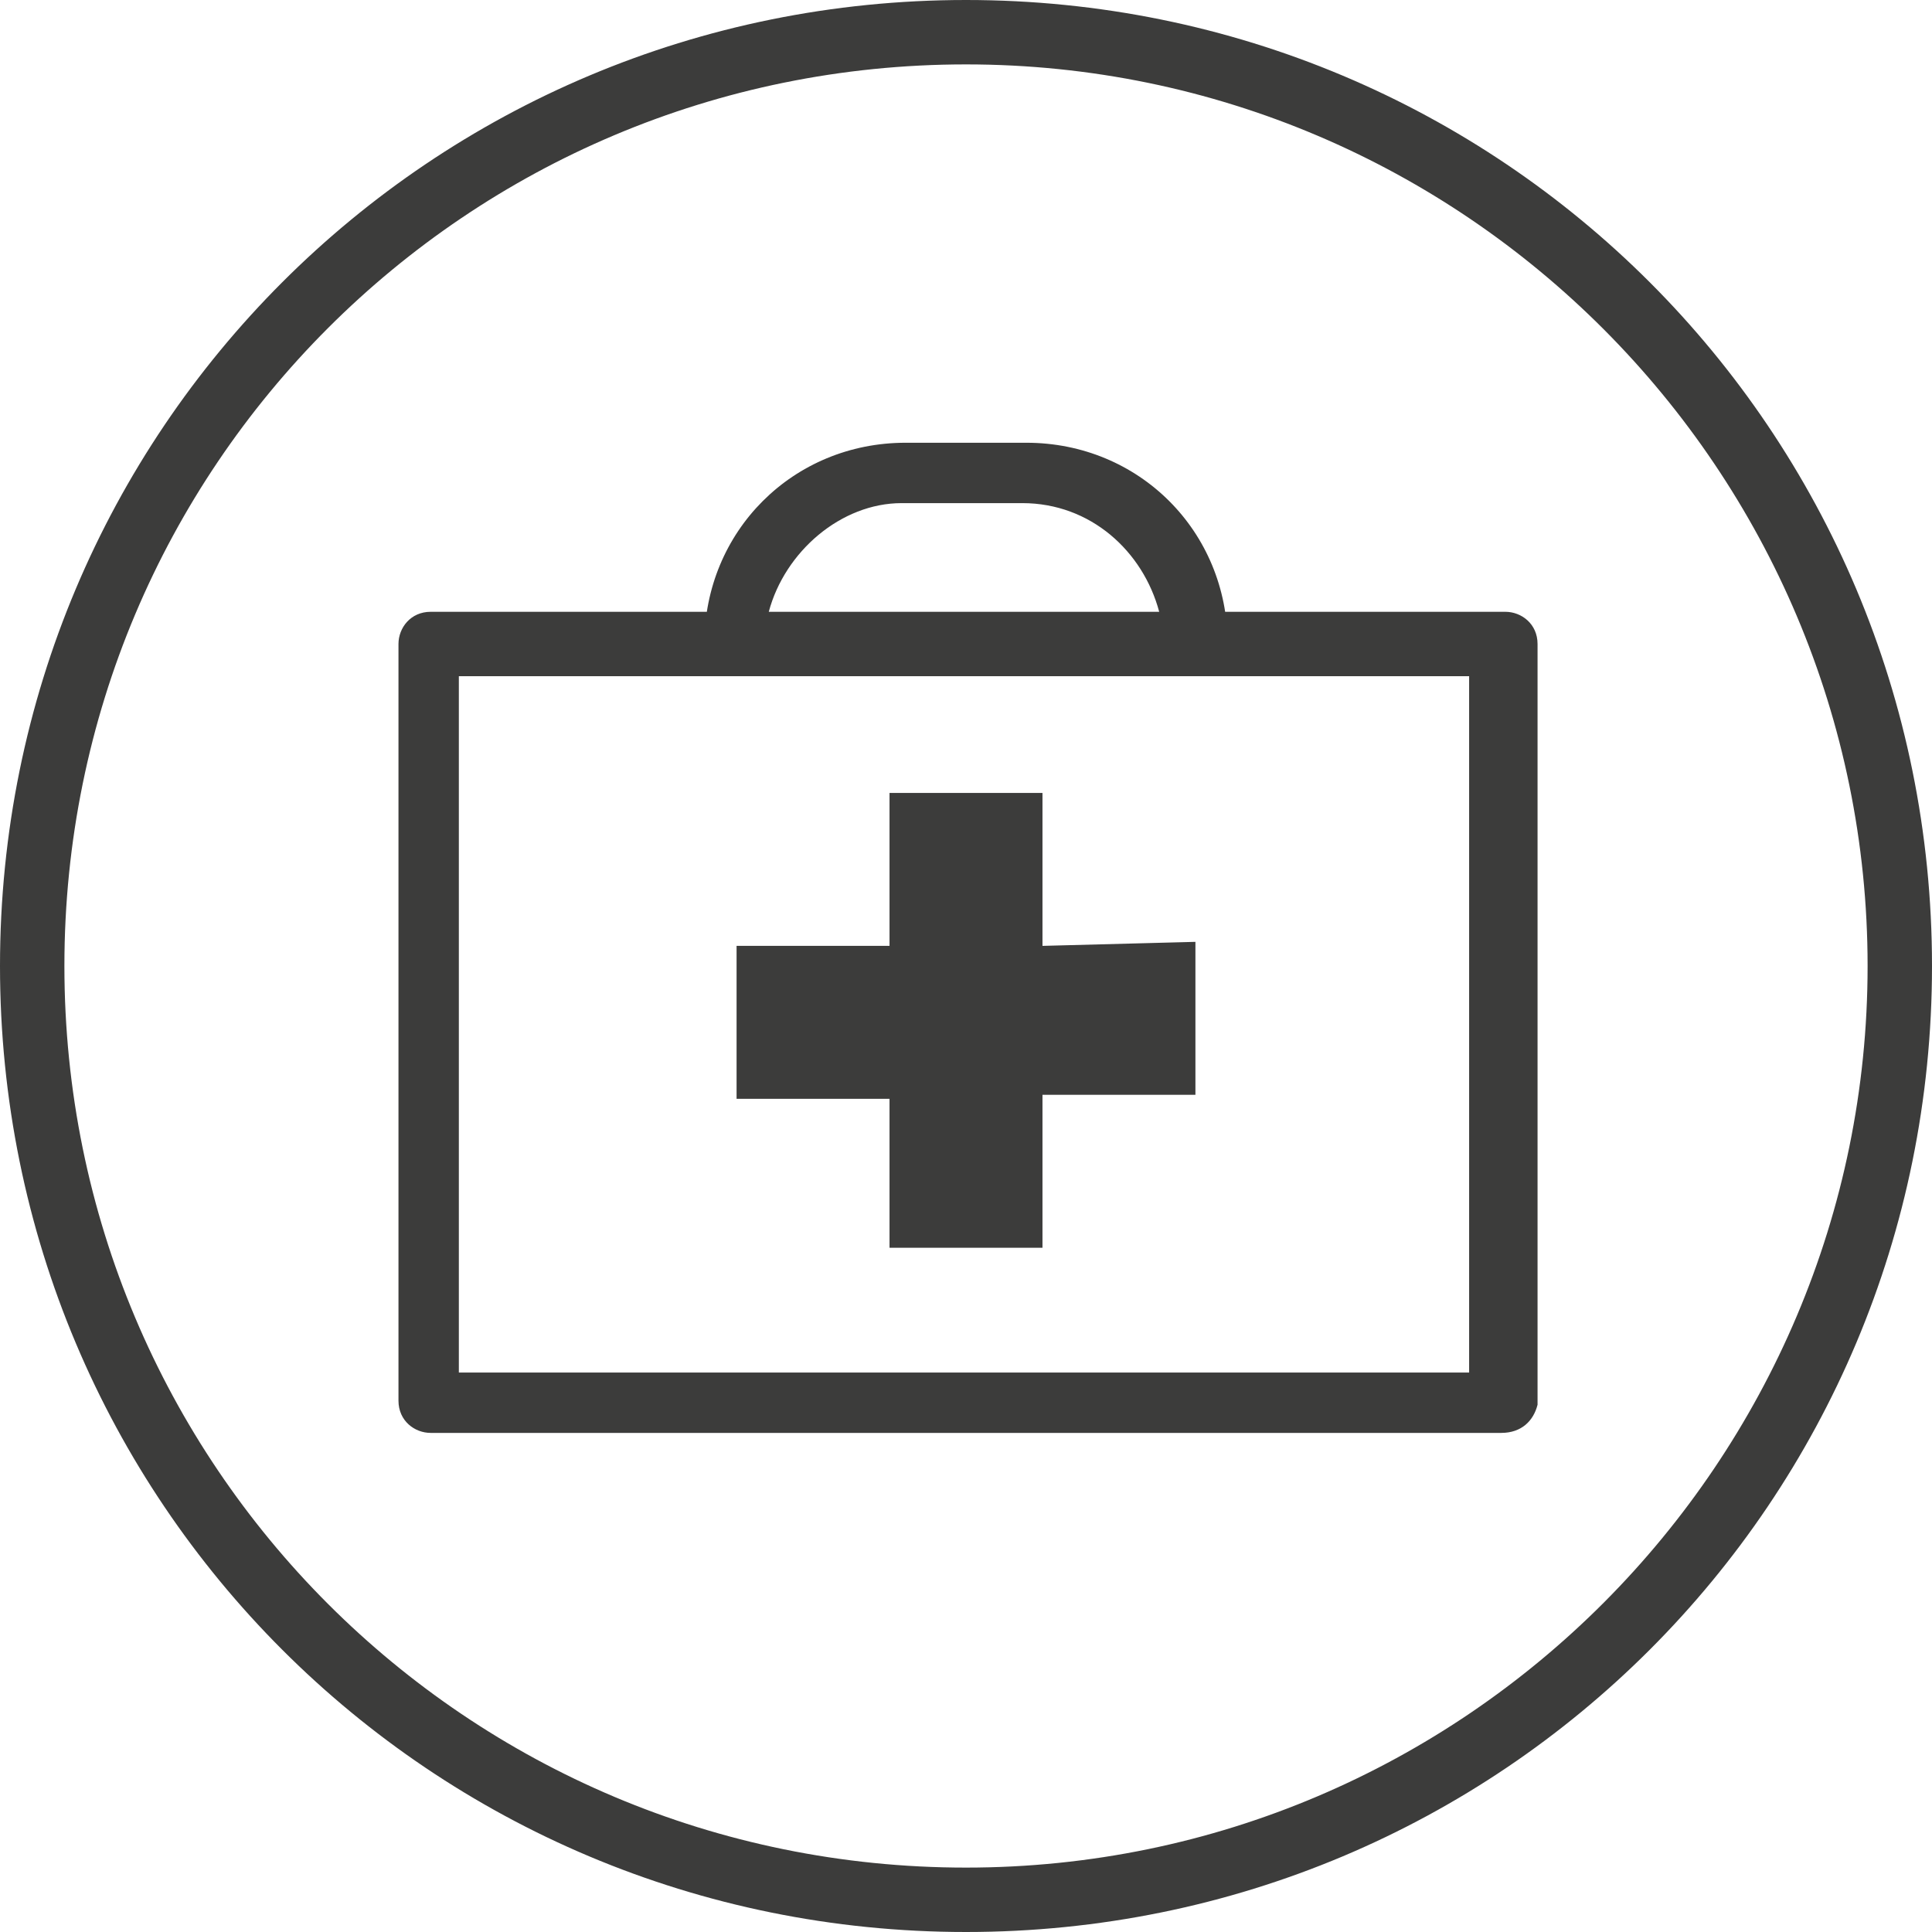 <svg xmlns="http://www.w3.org/2000/svg" width="48" height="48" viewBox="19 -22 48 48" enable-background="new 19 -22 48 48"><style type="text/css">.st0{fill:#3C3C3B;}</style><path d="M43-20.4c12.4 0 22.4 10.1 22.4 22.4S55.4 24.4 43 24.4 20.6 14.4 20.6 2s10-22.4 22.4-22.4m0-1.6C29.7-22 19-11.3 19 2s10.7 24 24 24S67 15.3 67 2 56.3-22 43-22zm6.5 16.8h-13V-6c0-2.8 2.2-5 5-5h3c2.8 0 5 2.2 5 5v.8zM38.1-6.8h9.7c-.4-1.5-1.7-2.7-3.4-2.7h-3c-1.5 0-2.9 1.2-3.3 2.7zm18.2 20.4H29.7c-.4 0-.8-.3-.8-.8V-6c0-.4.3-.8.8-.8h26.7c.4 0 .8.3.8.8v18.9c-.1.4-.4.7-.9.7zm-25.9-1.5h25.1V-5.2H30.4v17.3zM44.9 1.5v-3.8h-3.8v3.8h-3.8v3.8h3.8V9h3.8V5.2h3.8V1.4l-3.8.1z" class="st0"/></svg>